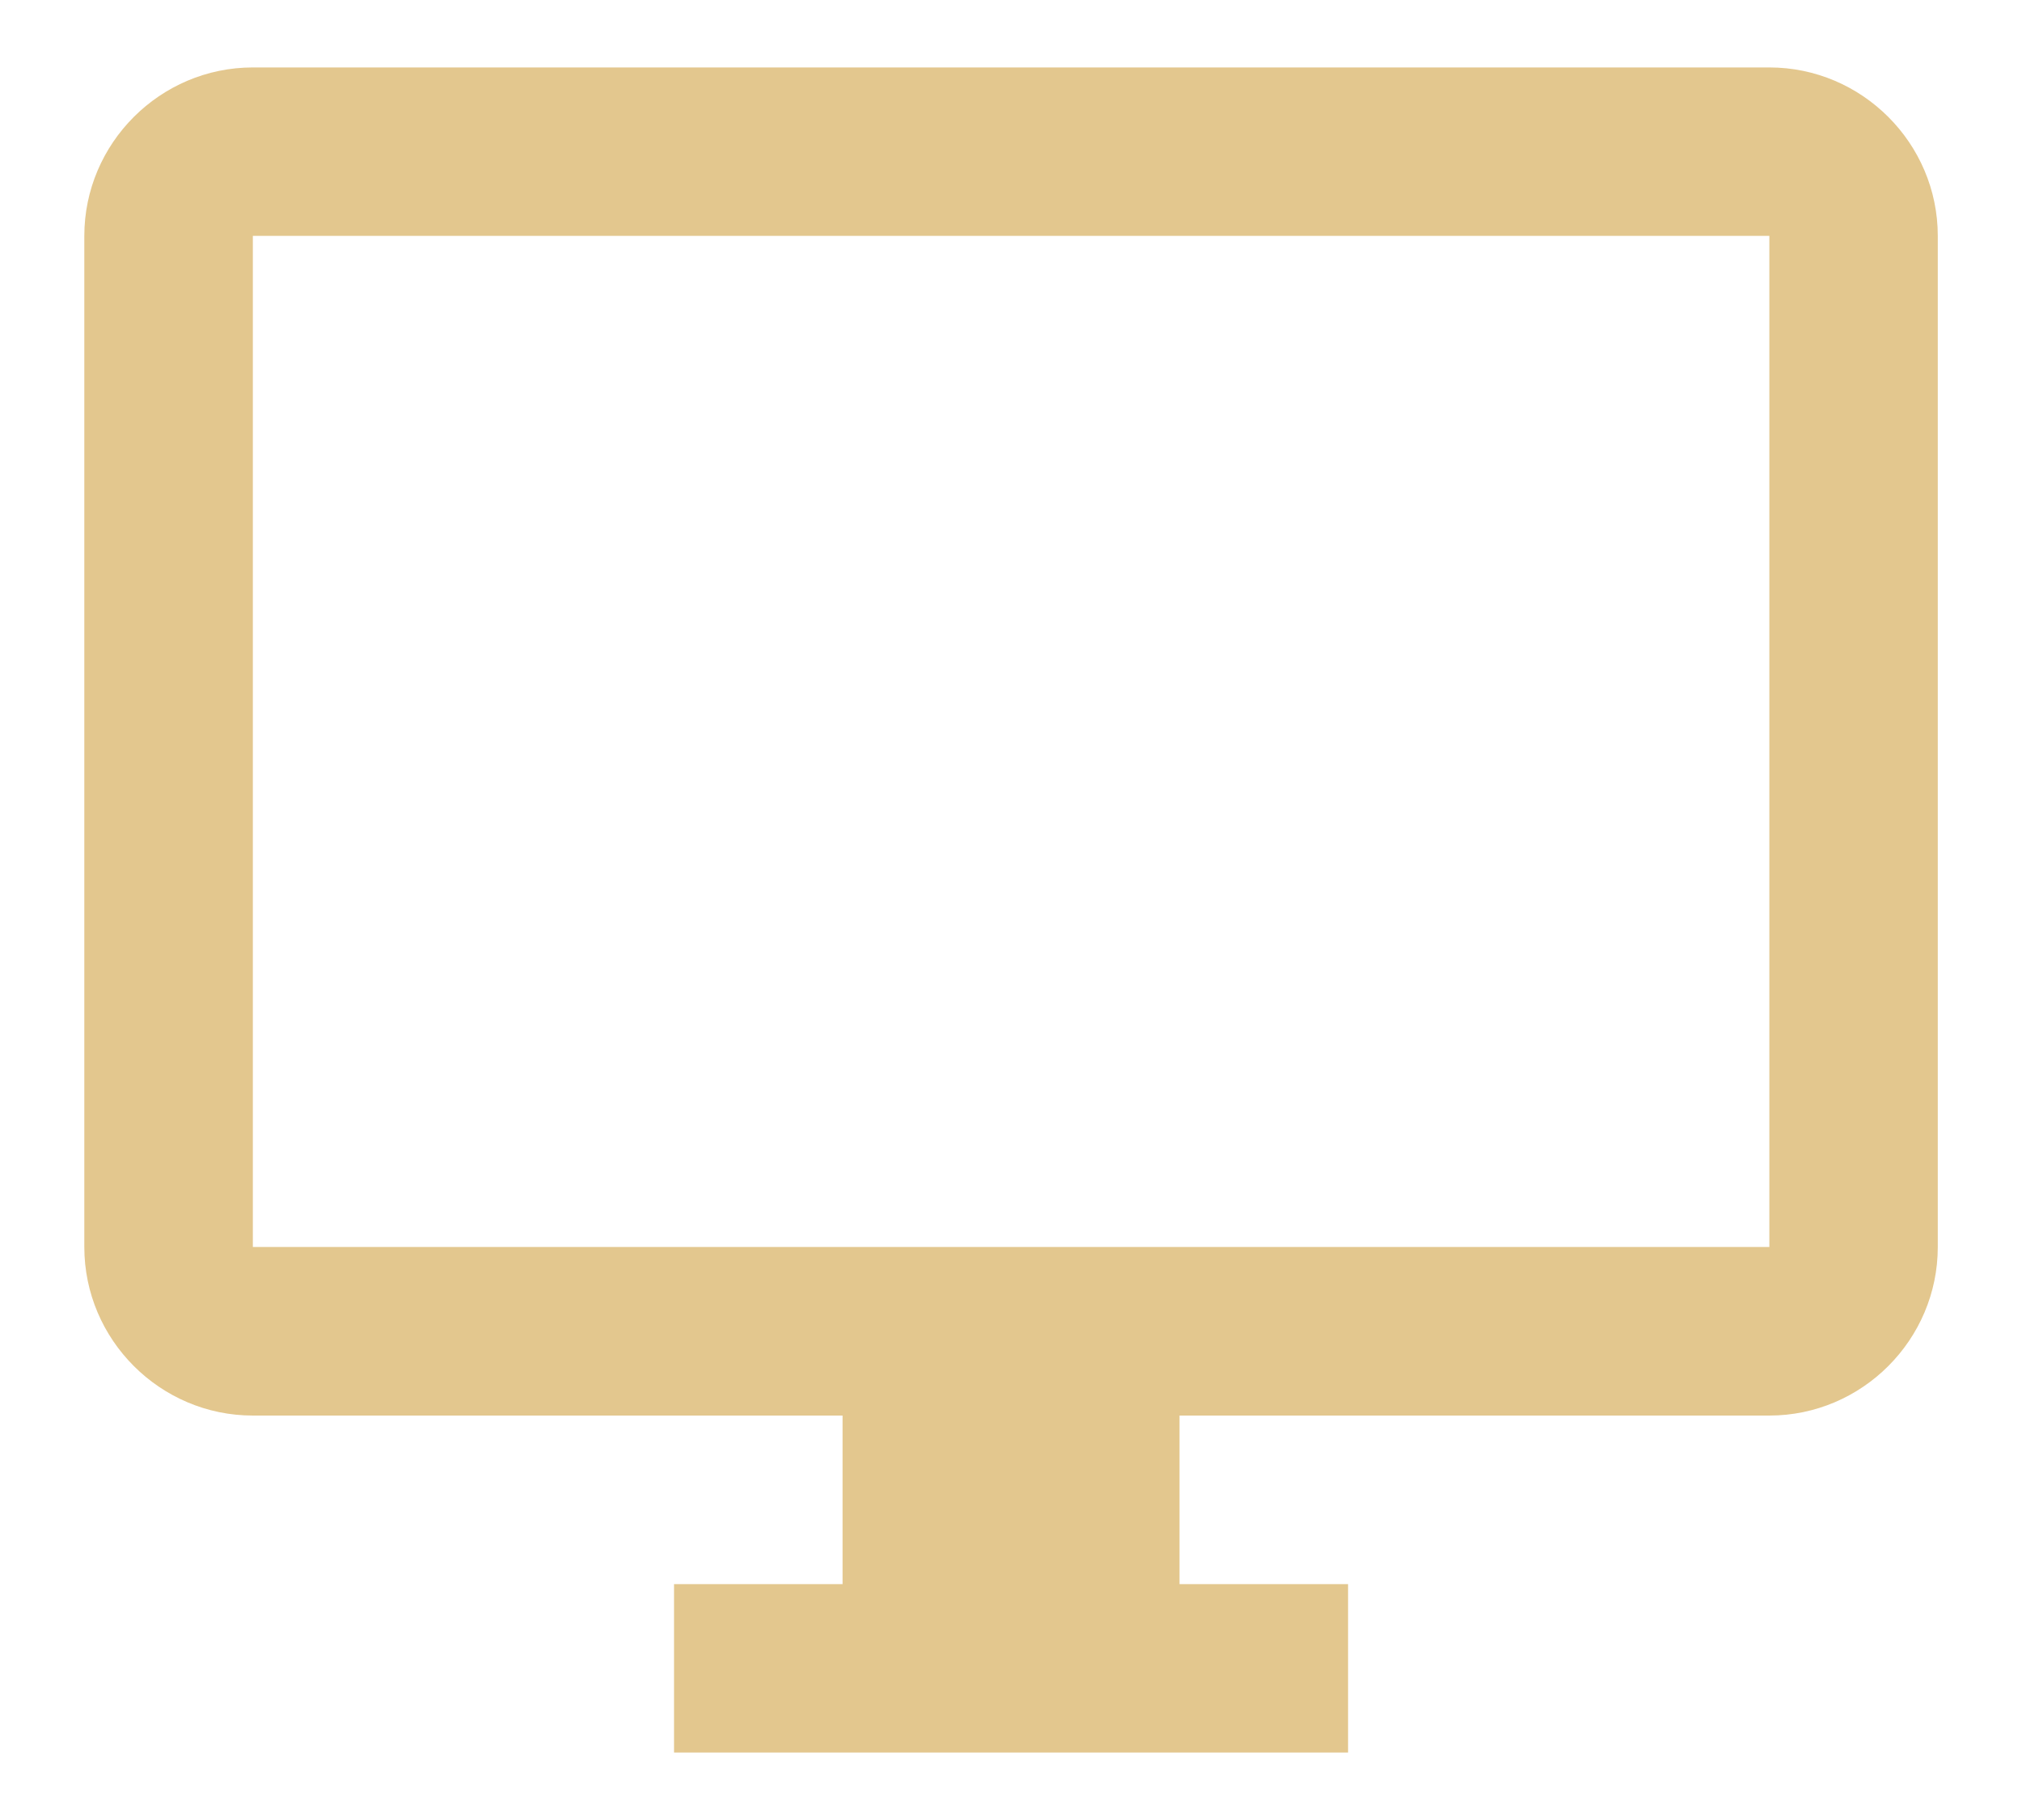 <?xml version="1.0" encoding="UTF-8"?> <svg xmlns="http://www.w3.org/2000/svg" width="20" height="18" viewBox="0 0 20 18" fill="none"><path d="M17.501 0.667H2.501C1.584 0.667 0.834 1.417 0.834 2.333V12.333C0.834 13.25 1.584 14 2.501 14H8.334V15.667H6.667V17.333H13.334V15.667H11.667V14H17.501C18.417 14 19.167 13.25 19.167 12.333V2.333C19.167 1.417 18.417 0.667 17.501 0.667ZM17.501 12.333H2.501V2.333H17.501V12.333Z" fill="#E3C78E"></path></svg> 